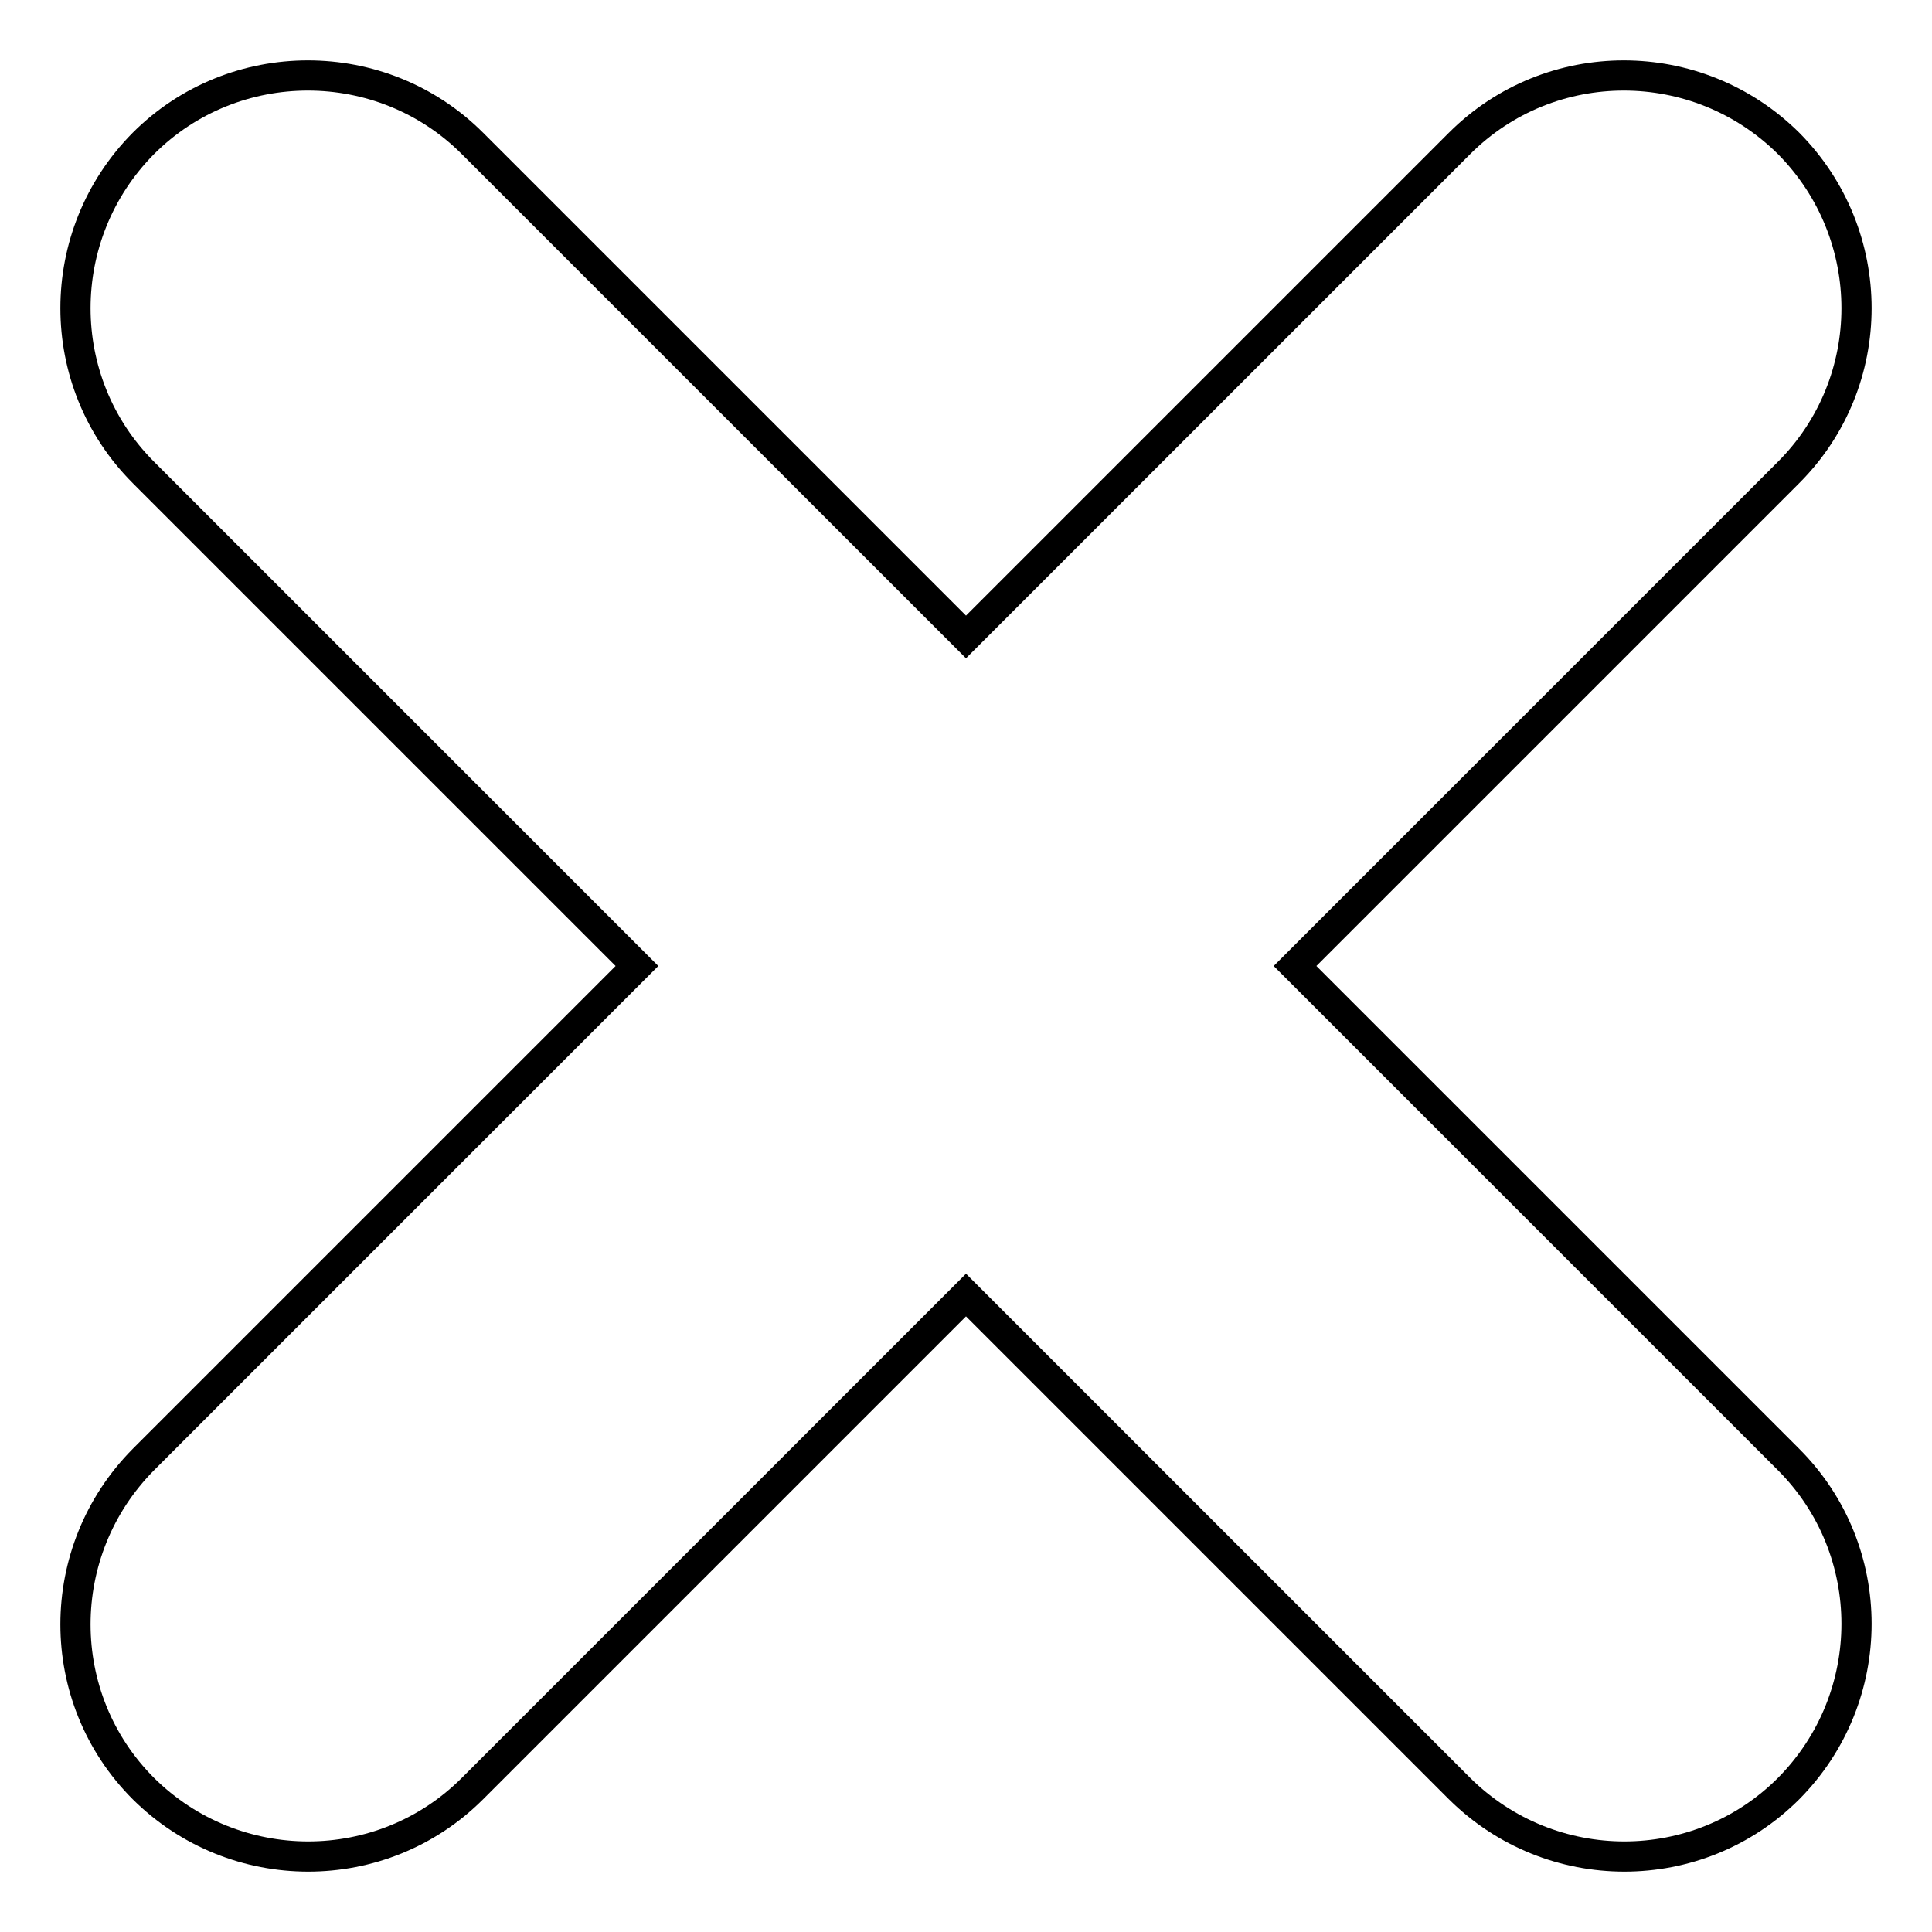 <?xml version="1.0" encoding="utf-8"?>
<!-- Svg Vector Icons : http://www.onlinewebfonts.com/icon -->
<!DOCTYPE svg PUBLIC "-//W3C//DTD SVG 1.1//EN" "http://www.w3.org/Graphics/SVG/1.1/DTD/svg11.dtd">
<svg version="1.1" xmlns="http://www.w3.org/2000/svg" xmlns:xlink="http://www.w3.org/1999/xlink" x="0px" y="0px" viewBox="0 0 256 256" enable-background="new 0 0 256 256" xml:space="preserve">
<g><g><path stroke-width="4" fill-opacity="0" stroke="#000000"  d="M237,62.6L171.6,128l65.4,65.4c12,12,12,31.5,0,43.6c-12,12-31.5,12-43.6,0L128,171.6L62.6,237c-12,12-31.5,12-43.6,0c-12-12-12-31.5,0-43.6L84.4,128L19,62.6C7,50.6,7,31.1,19,19C31,7,50.6,7,62.6,19L128,84.4L193.4,19c12-12,31.5-12,43.6,0C249,31.1,249,50.6,237,62.6L237,62.6z"/></g></g>
</svg>